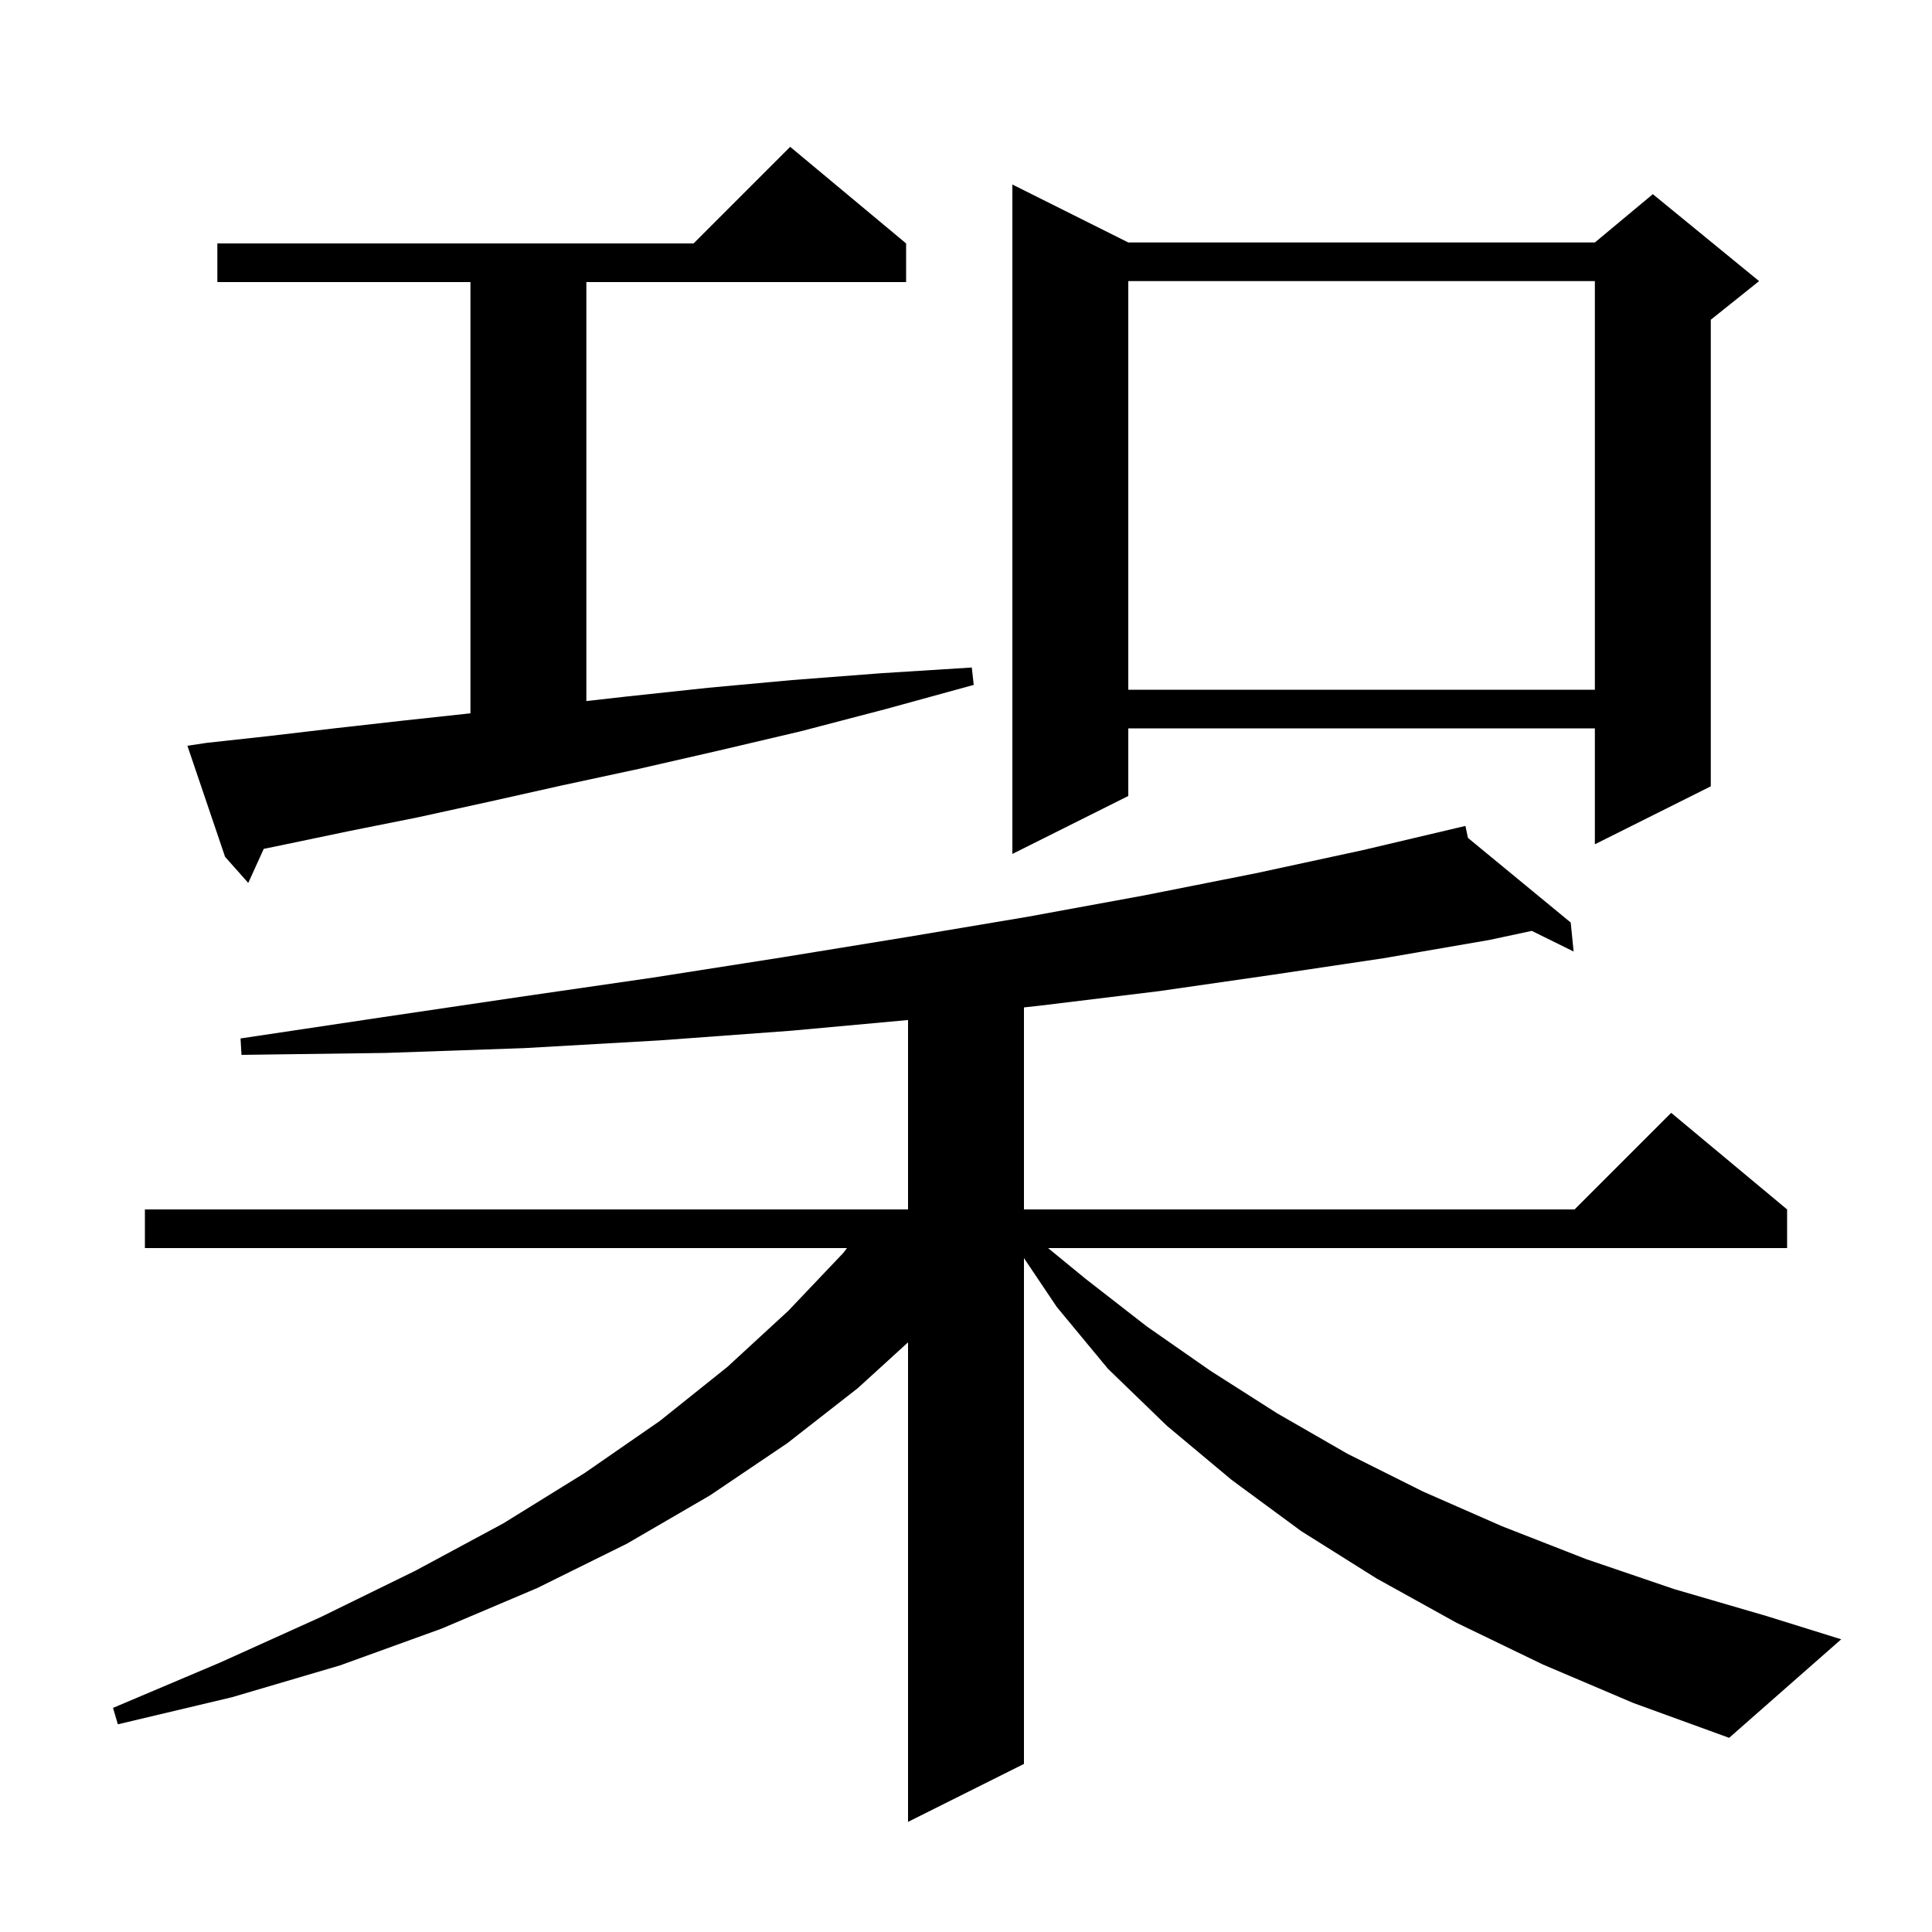 <svg xmlns="http://www.w3.org/2000/svg" xmlns:xlink="http://www.w3.org/1999/xlink" version="1.1" baseProfile="full" viewBox="0 0 200 200" width="200" height="200"><g fill="currentColor"><path d="M 159.7 172.3 L 150.8 168.0 L 142.5 163.4 L 134.7 158.5 L 127.5 153.2 L 120.8 147.6 L 114.7 141.7 L 109.4 135.3 L 106.0 130.238 L 106.0 182.6 L 94.0 188.6 L 94.0 138.959 L 88.8 143.7 L 81.5 149.4 L 73.5 154.8 L 64.9 159.8 L 55.6 164.4 L 45.7 168.6 L 35.2 172.4 L 24.0 175.7 L 12.2 178.5 L 11.7 176.8 L 22.8 172.1 L 33.2 167.4 L 43.0 162.6 L 52.1 157.7 L 60.5 152.5 L 68.3 147.1 L 75.3 141.5 L 81.6 135.7 L 87.3 129.7 L 87.68 129.2 L 15.0 129.2 L 15.0 125.2 L 94.0 125.2 L 94.0 105.592 L 81.9 106.7 L 68.3 107.7 L 54.3 108.5 L 39.9 109.0 L 25.0 109.2 L 24.9 107.5 L 39.6 105.3 L 53.8 103.2 L 67.6 101.2 L 81.0 99.1 L 93.9 97.0 L 106.4 94.9 L 118.4 92.7 L 130.0 90.4 L 141.1 88.0 L 150.71 85.733 L 150.7 85.7 L 150.734 85.728 L 151.7 85.5 L 151.963 86.74 L 162.6 95.5 L 162.9 98.5 L 158.568 96.364 L 154.2 97.3 L 143.2 99.2 L 131.8 100.9 L 120.0 102.6 L 107.7 104.1 L 106.0 104.287 L 106.0 125.2 L 163.0 125.2 L 173.0 115.2 L 185.0 125.2 L 185.0 129.2 L 108.496 129.2 L 112.4 132.4 L 118.7 137.3 L 125.3 141.9 L 132.2 146.3 L 139.5 150.5 L 147.3 154.4 L 155.5 158.0 L 164.2 161.4 L 173.3 164.5 L 182.9 167.3 L 190.6 169.7 L 179.0 179.9 L 169.1 176.3 Z M 21.4 76.9 L 27.8 76.2 L 34.6 75.4 L 41.7 74.6 L 48.7 73.843 L 48.7 29.2 L 22.5 29.2 L 22.5 25.2 L 71.8 25.2 L 81.8 15.2 L 93.8 25.2 L 93.8 29.2 L 60.7 29.2 L 60.7 72.573 L 64.9 72.1 L 73.3 71.2 L 82.0 70.4 L 91.1 69.7 L 100.6 69.1 L 100.8 70.9 L 91.7 73.4 L 82.9 75.7 L 74.4 77.7 L 66.1 79.6 L 58.2 81.3 L 50.6 83.0 L 43.3 84.6 L 36.3 86.0 L 29.6 87.4 L 27.303 87.874 L 25.7 91.4 L 23.3 88.7 L 19.4 77.2 Z M 116.8 25.1 L 165.1 25.1 L 171.1 20.1 L 182.1 29.1 L 177.1 33.1 L 177.1 81.4 L 165.1 87.4 L 165.1 75.4 L 116.8 75.4 L 116.8 82.4 L 104.8 88.4 L 104.8 19.1 Z M 116.8 29.1 L 116.8 71.4 L 165.1 71.4 L 165.1 29.1 Z "/></g></svg>